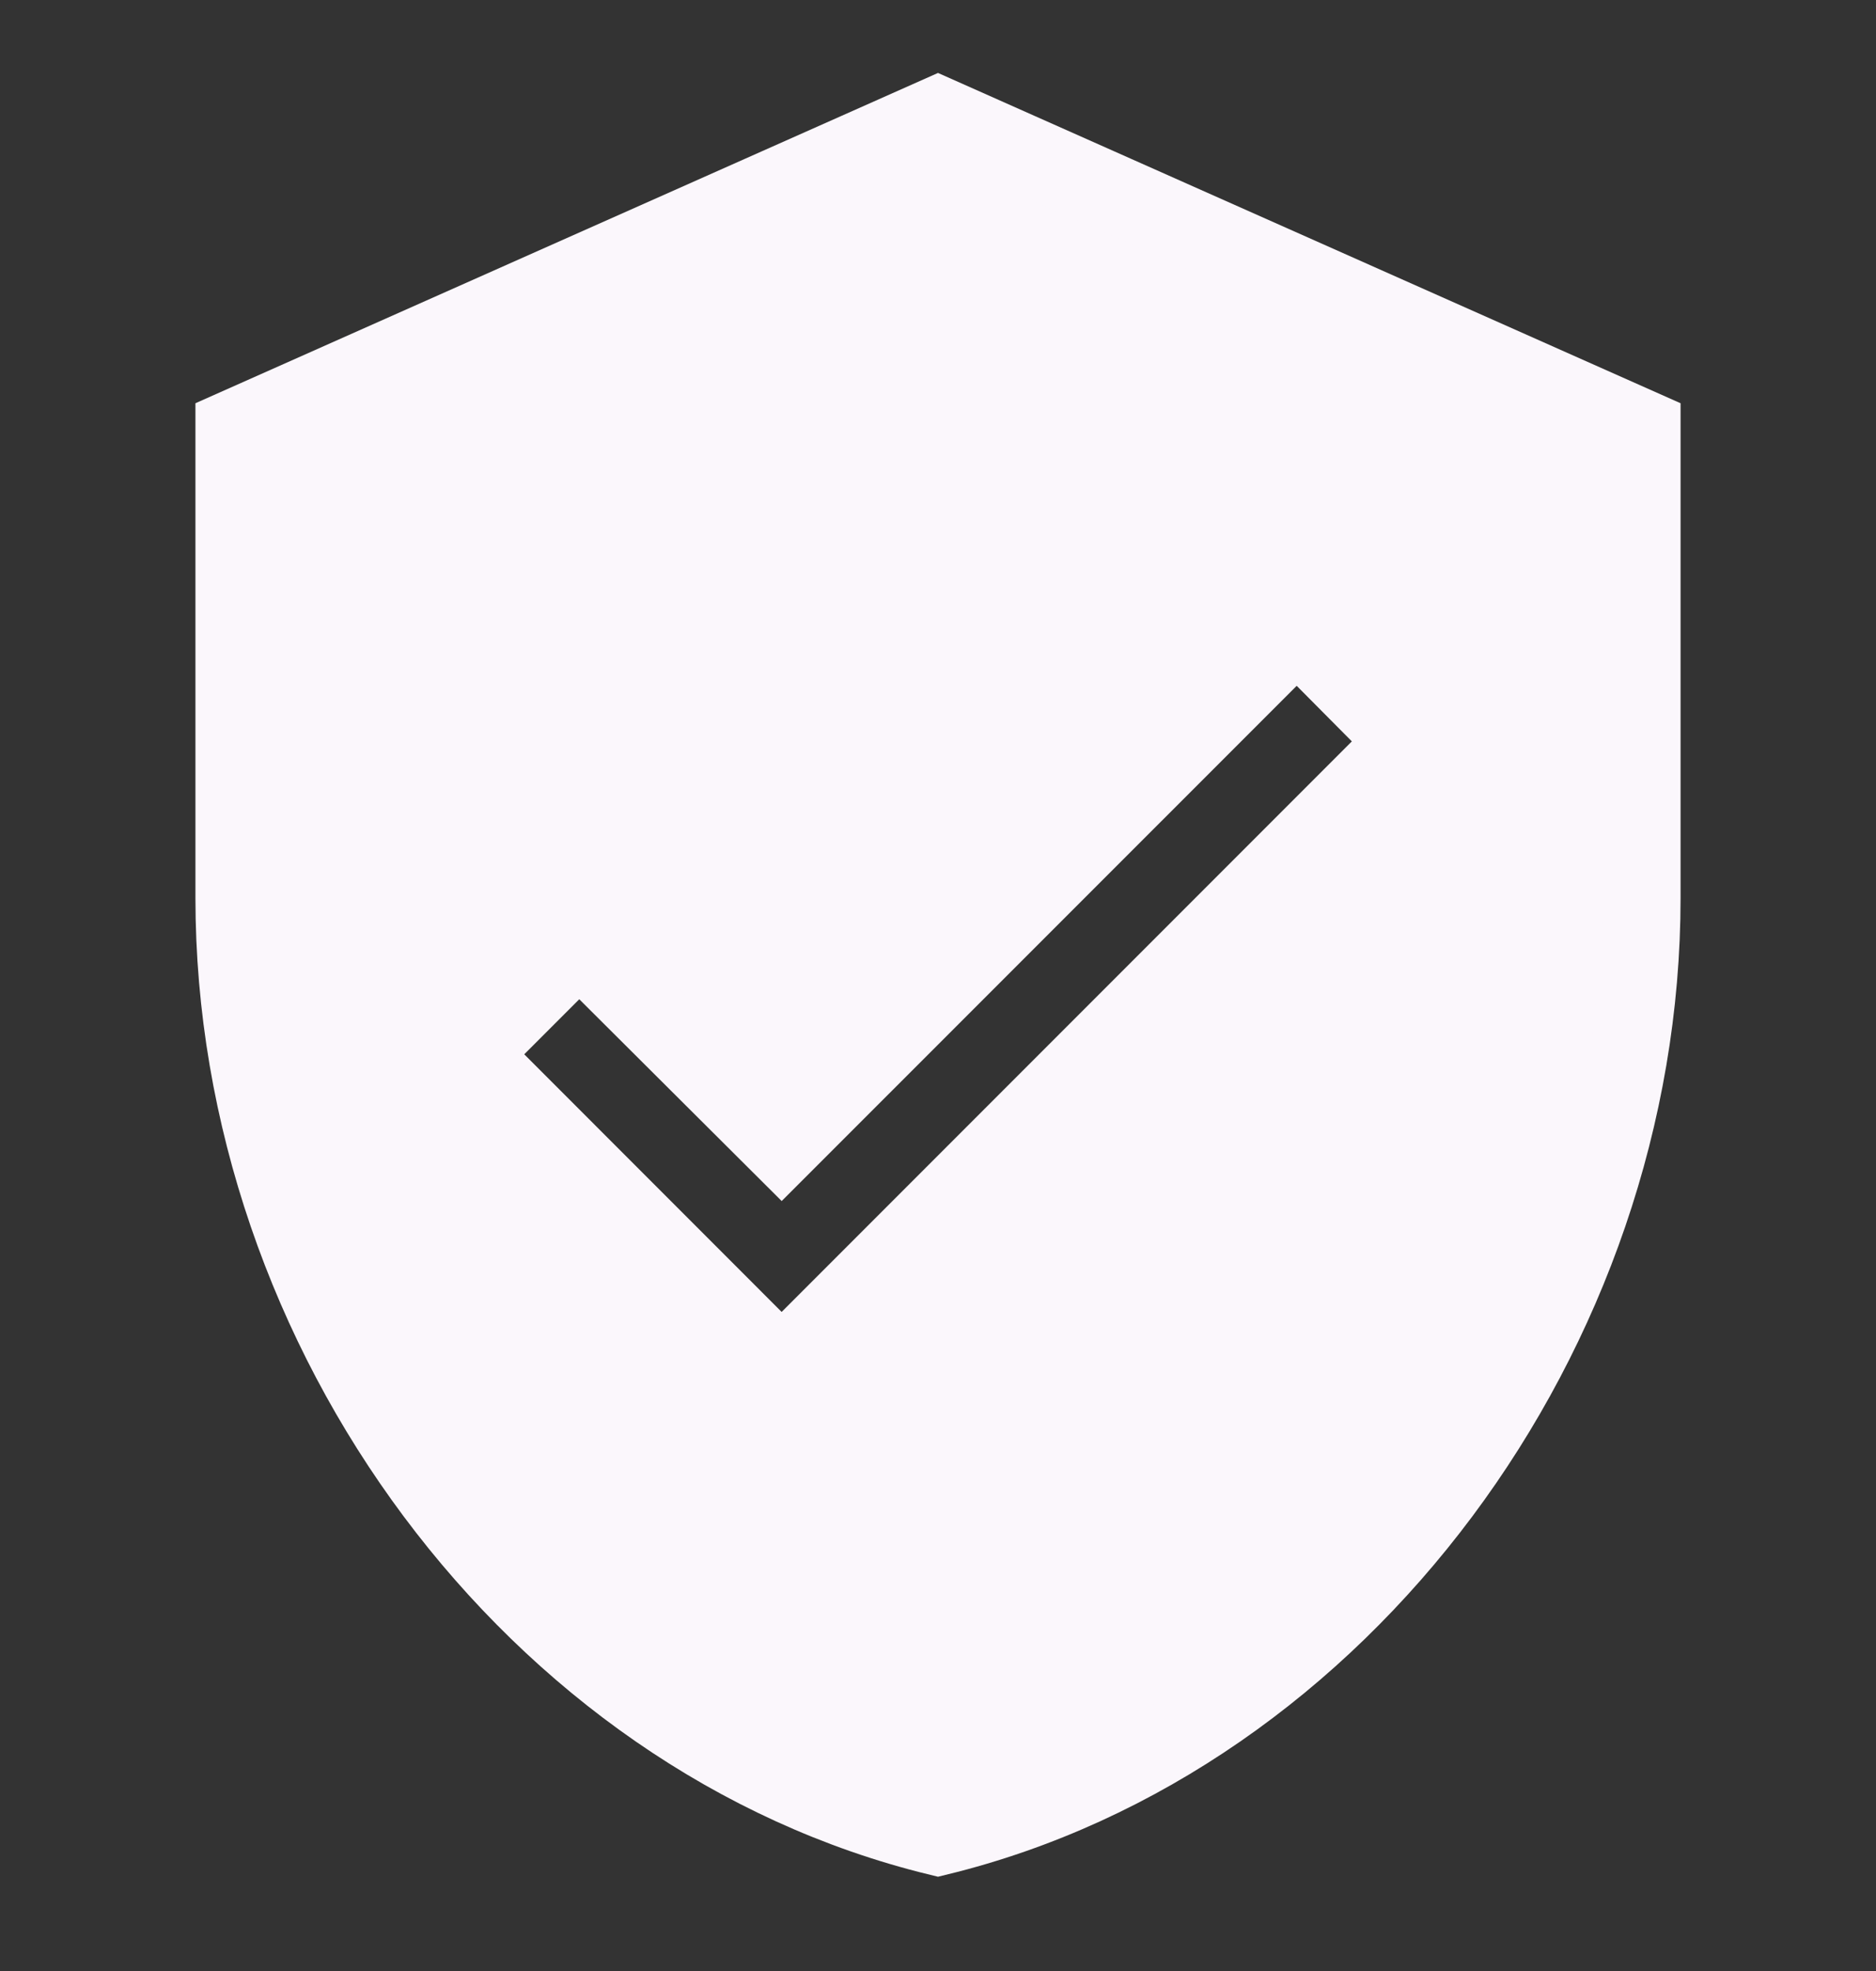<svg width="20" height="21" viewBox="0 0 20 21" fill="none" xmlns="http://www.w3.org/2000/svg">
<rect x="0" y="0" width="20" height="21" fill="#333333" stroke="none"/>
<path d="M10 1.233L2.5 4.567V9.567C2.5 14.192 5.7 18.517 10 19.567C14.3 18.517 17.5 14.192 17.5 9.567V4.567L10 1.233ZM8.333 14.567L5 11.233L6.175 10.058L8.333 12.208L13.825 6.717L15 7.9L8.333 14.567Z" fill="#FBF7FC" stroke="#FBF7FC" stroke-width="0.833"/>
</svg>
